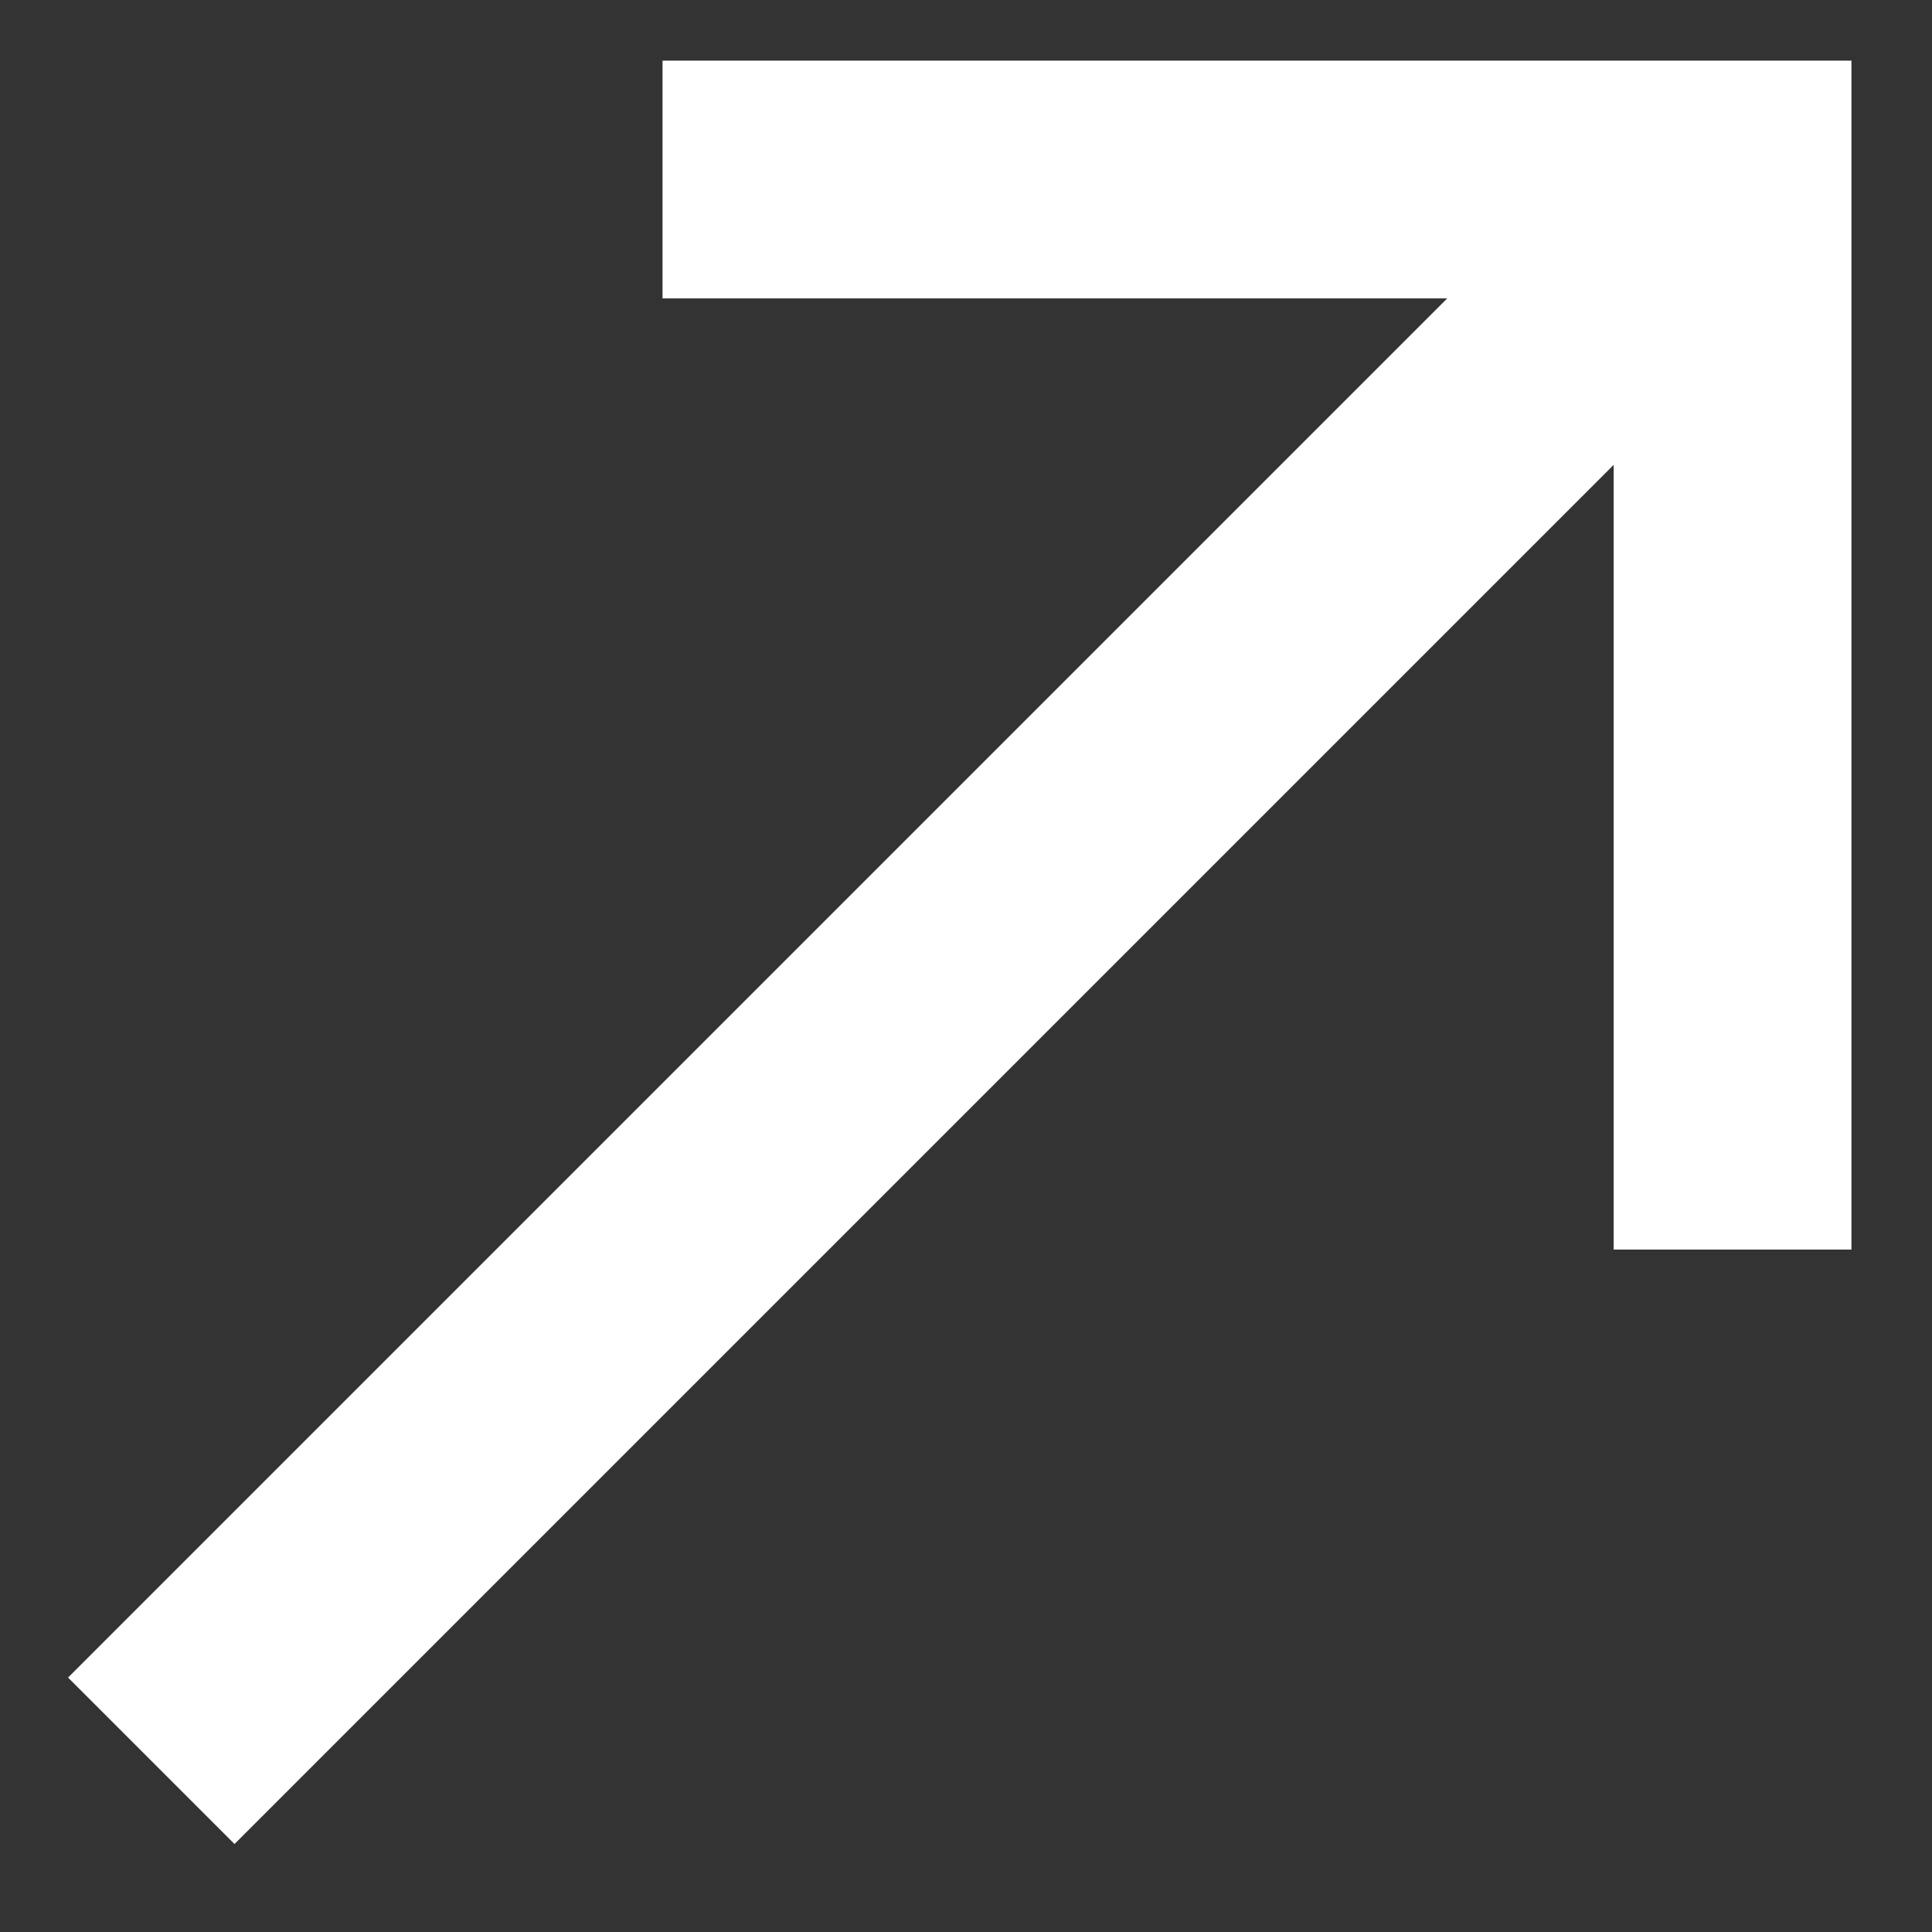 <svg width="13" height="13" viewBox="0 0 13 13" fill="none" xmlns="http://www.w3.org/2000/svg">
<rect x="0" y="0" width="13" height="13" fill="#333333" stroke="none"/>
<path d="M1.578 12.408L0.458 11.288L9.738 2.008H4.458V0.408H12.458V8.408H10.858V3.128L1.578 12.408Z" fill="white"/>
</svg>
